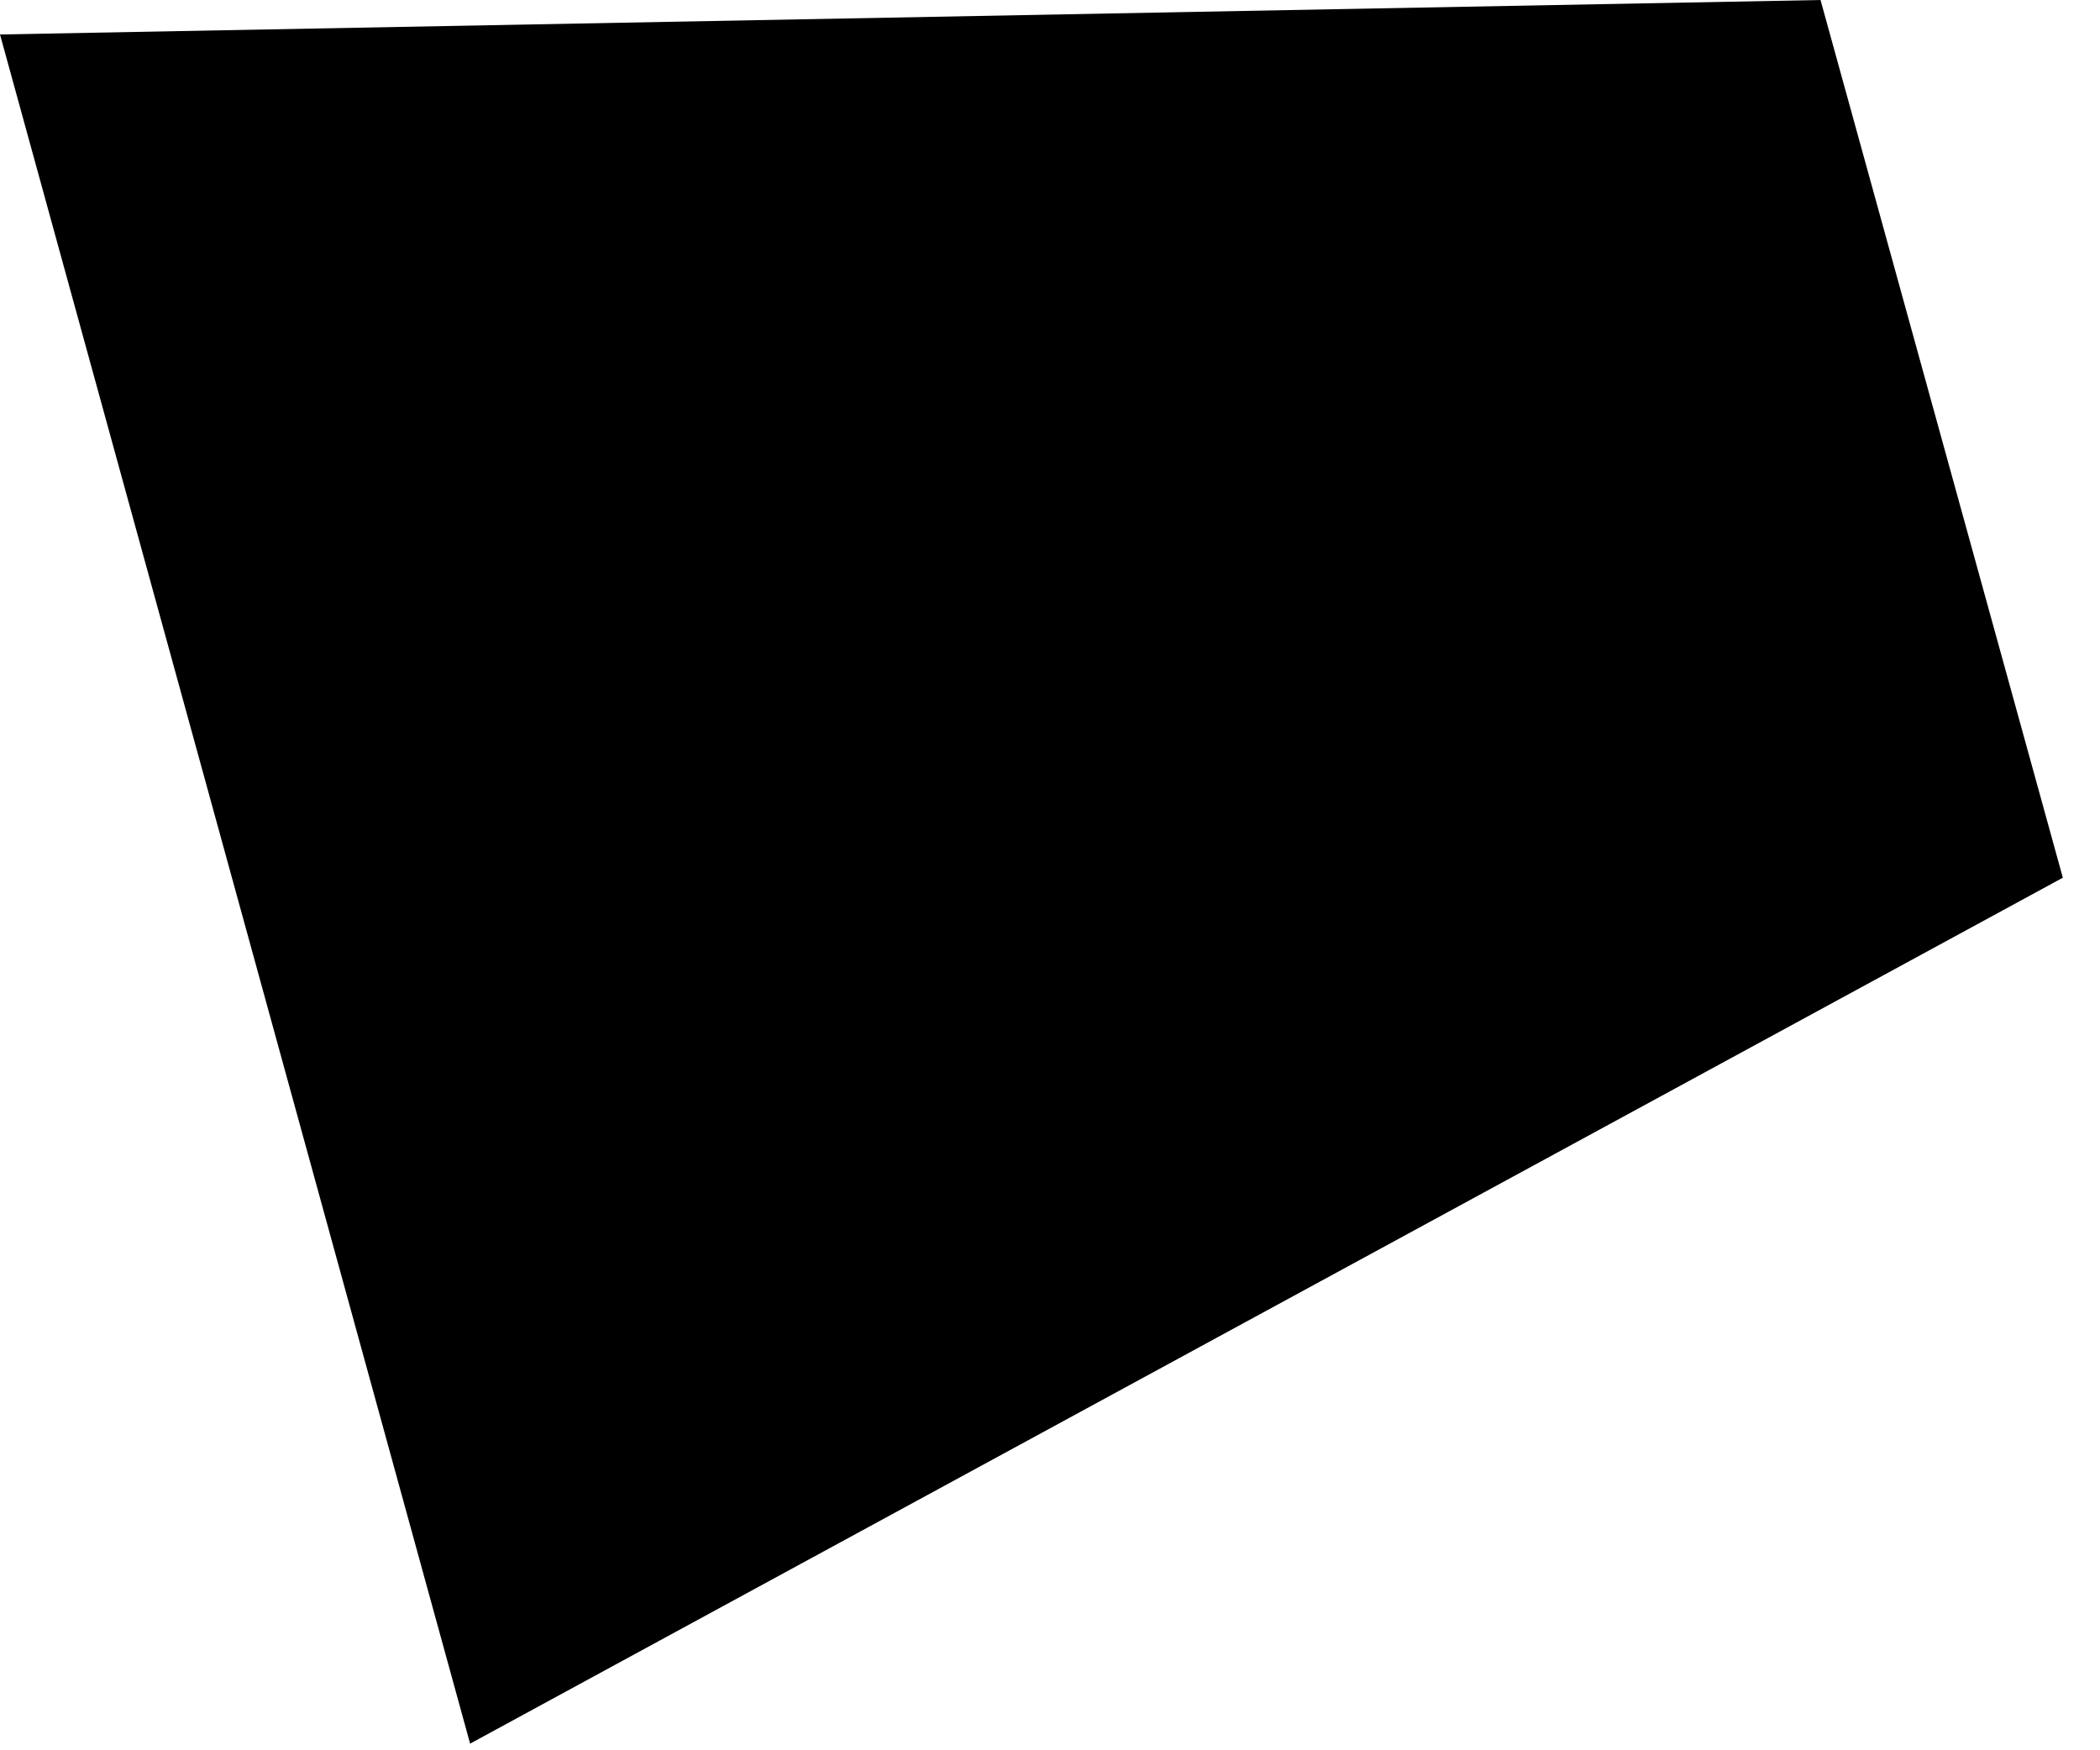 <?xml version="1.0" encoding="utf-8"?>
<svg xmlns="http://www.w3.org/2000/svg" fill="none" height="100%" overflow="visible" preserveAspectRatio="none" style="display: block;" viewBox="0 0 36 30" width="100%">
<path d="M0 0.591L8.059 29.886L35.363 15.044L31.209 0L0 0.591Z" fill="black" id="Vector"/>
</svg>